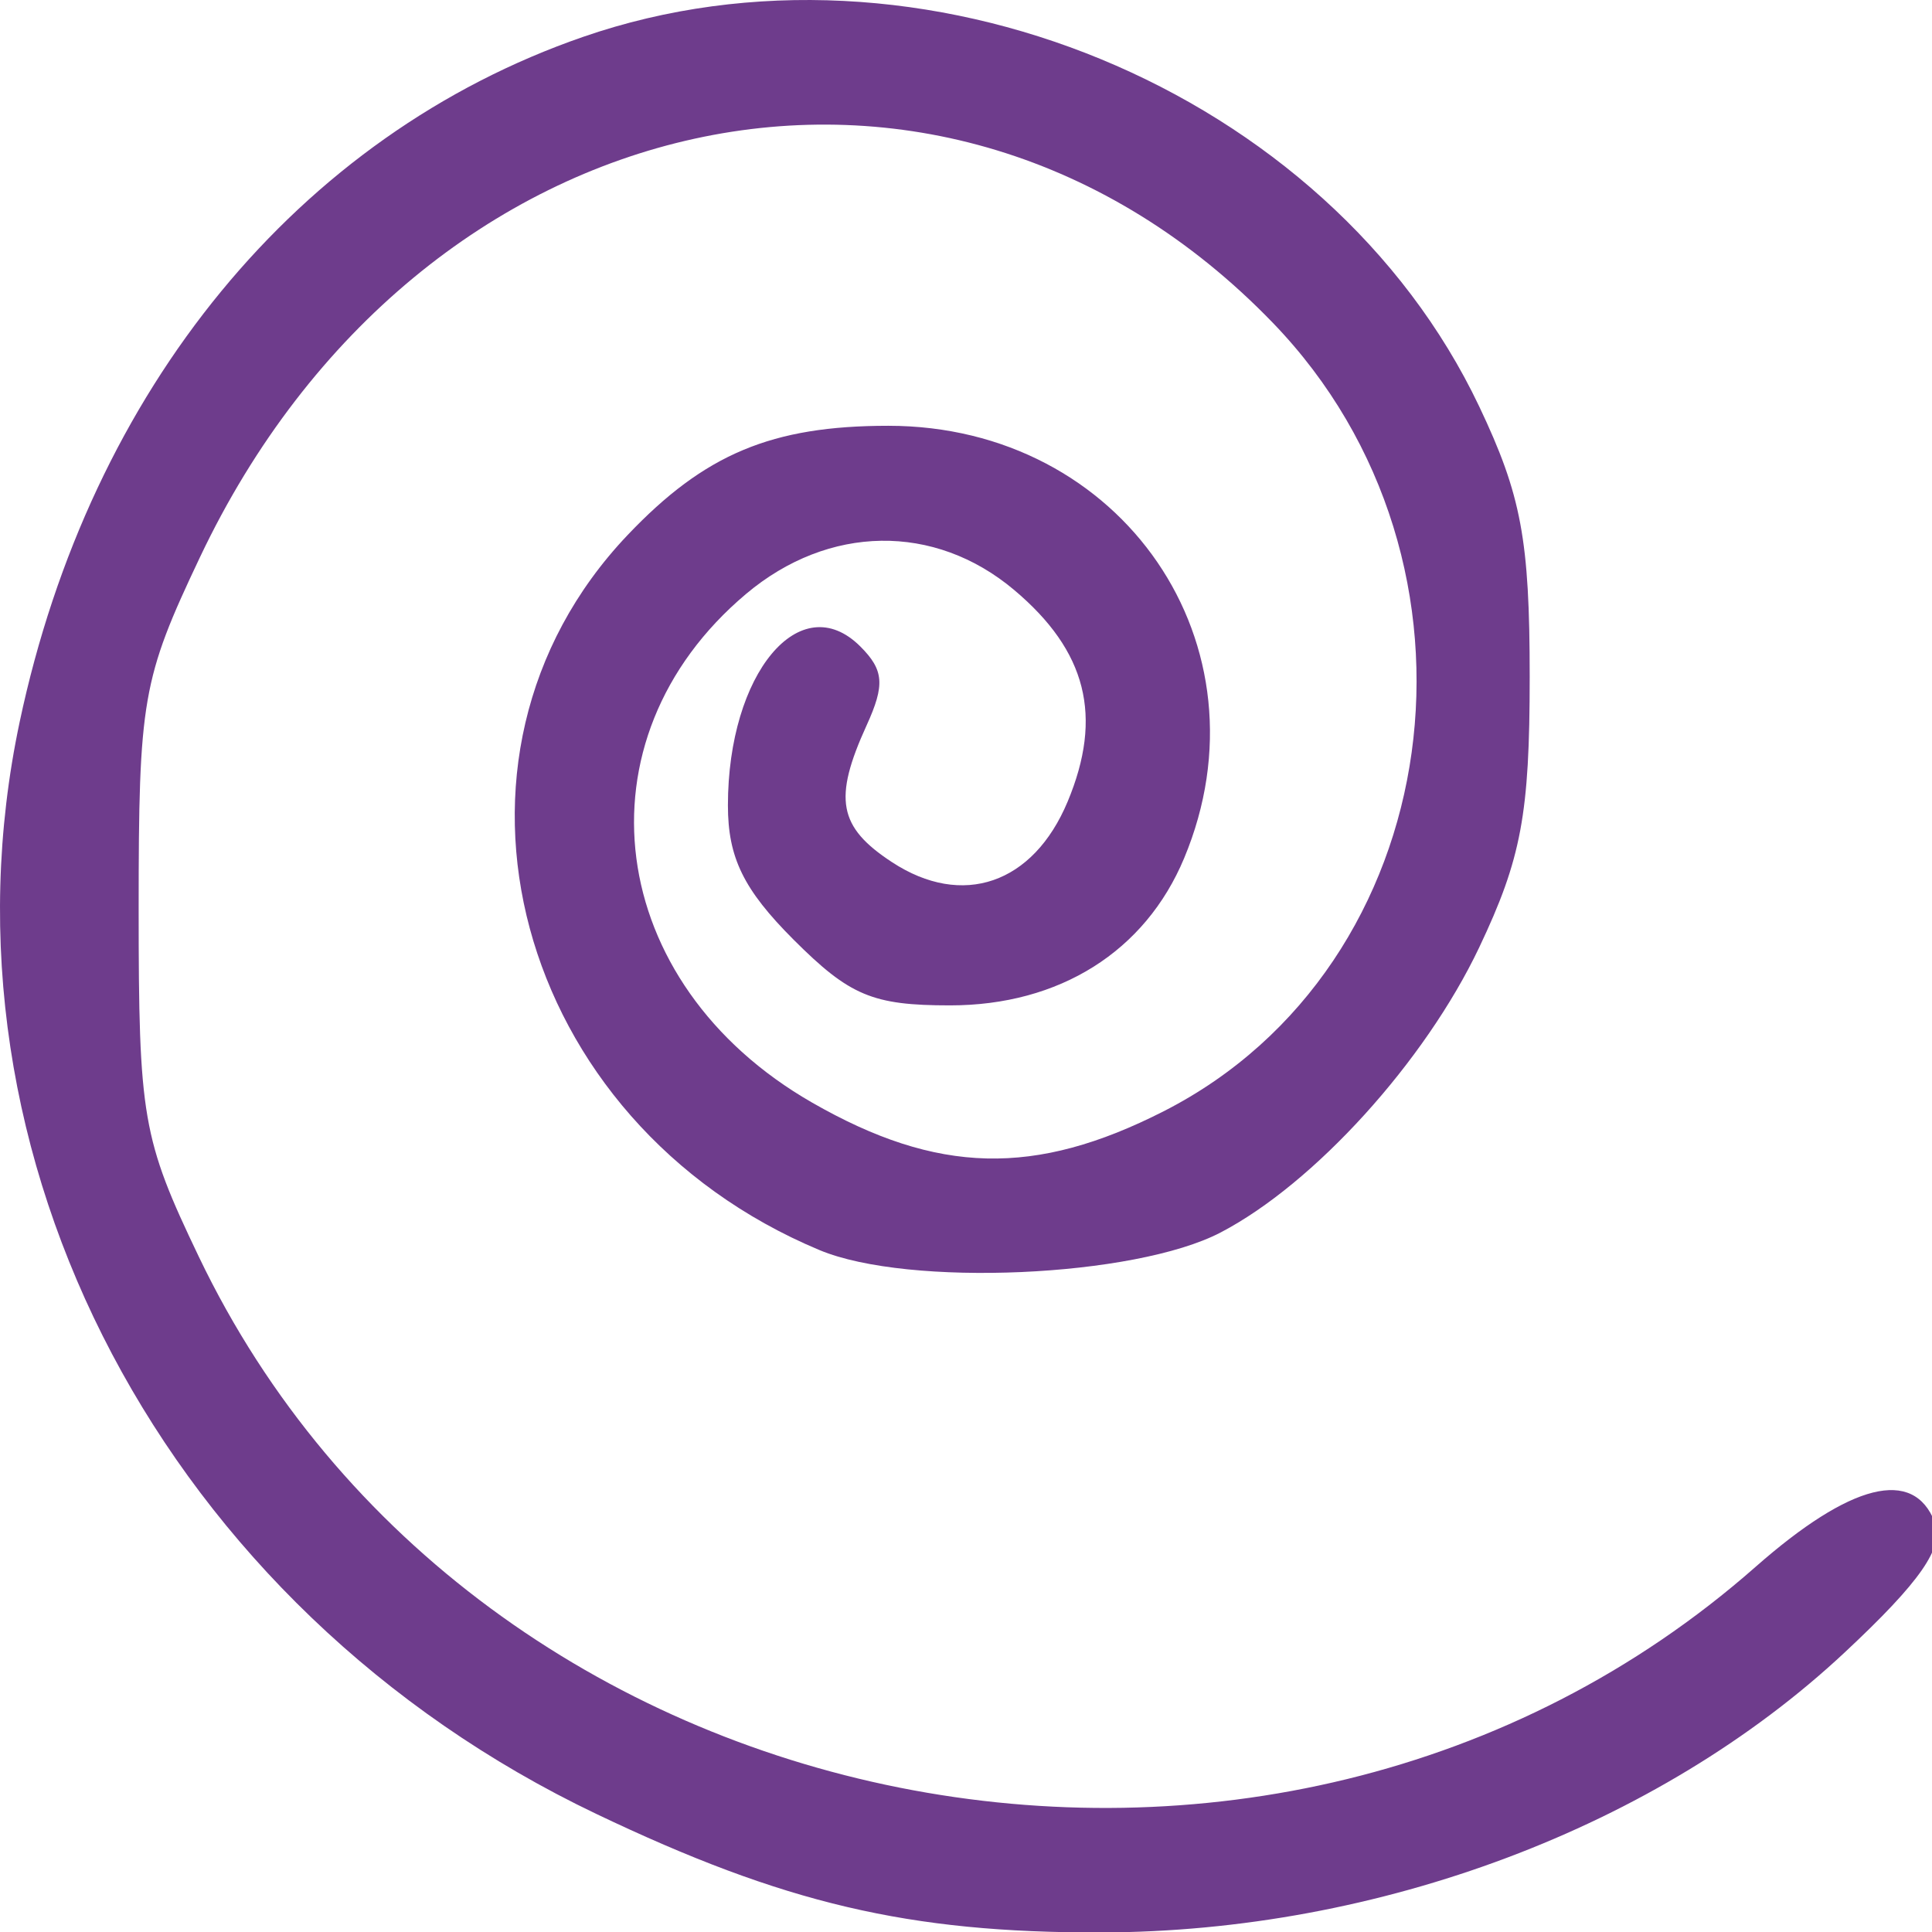 <?xml version="1.0" encoding="UTF-8"?> <svg xmlns="http://www.w3.org/2000/svg" width="52" height="52" viewBox="0 0 52 52" fill="none"><g clip-path="url(#clip0_1506_5614)"><path fill-rule="evenodd" clip-rule="evenodd" d="M15.692 0.993C8.038 3.642 2.429 10.463 0.529 19.432C-1.951 31.137 4.467 43.293 16.046 48.82C21.101 51.234 24.457 52.023 29.628 52.012C37.117 51.997 44.62 49.175 49.642 44.483C51.698 42.563 52.336 41.641 52.075 40.97C51.501 39.495 49.815 39.916 47.249 42.174C34.24 53.626 12.779 49.346 5.349 33.82C3.829 30.643 3.732 30.08 3.732 24.46C3.732 18.825 3.827 18.28 5.378 15.006C11.268 2.572 25.37 -0.514 34.257 8.687C40.483 15.133 38.977 26.011 31.32 29.91C27.855 31.674 25.229 31.61 21.859 29.677C16.273 26.473 15.421 19.907 20.081 15.985C22.302 14.117 25.152 14.075 27.295 15.878C29.25 17.523 29.694 19.282 28.735 21.577C27.809 23.792 25.905 24.448 24.008 23.205C22.564 22.259 22.423 21.502 23.324 19.525C23.822 18.433 23.791 18.035 23.157 17.401C21.541 15.786 19.592 18.123 19.592 21.676C19.592 23.084 20.013 23.944 21.36 25.292C22.869 26.8 23.486 27.06 25.57 27.06C28.515 27.06 30.822 25.61 31.871 23.099C34.262 17.376 30.215 11.46 23.909 11.46C20.774 11.46 18.965 12.218 16.89 14.403C11.2 20.393 13.838 30.212 22.059 33.647C24.453 34.647 30.541 34.38 32.852 33.173C35.373 31.858 38.354 28.572 39.813 25.5C40.947 23.112 41.172 21.909 41.172 18.22C41.172 14.53 40.947 13.327 39.813 10.94C35.758 2.403 24.742 -2.14 15.692 0.993Z" fill="#6E3C8C"></path></g><defs><clipPath id="clip0_1506_5614"><rect width="52" height="52" fill="white"></rect></clipPath></defs></svg> 